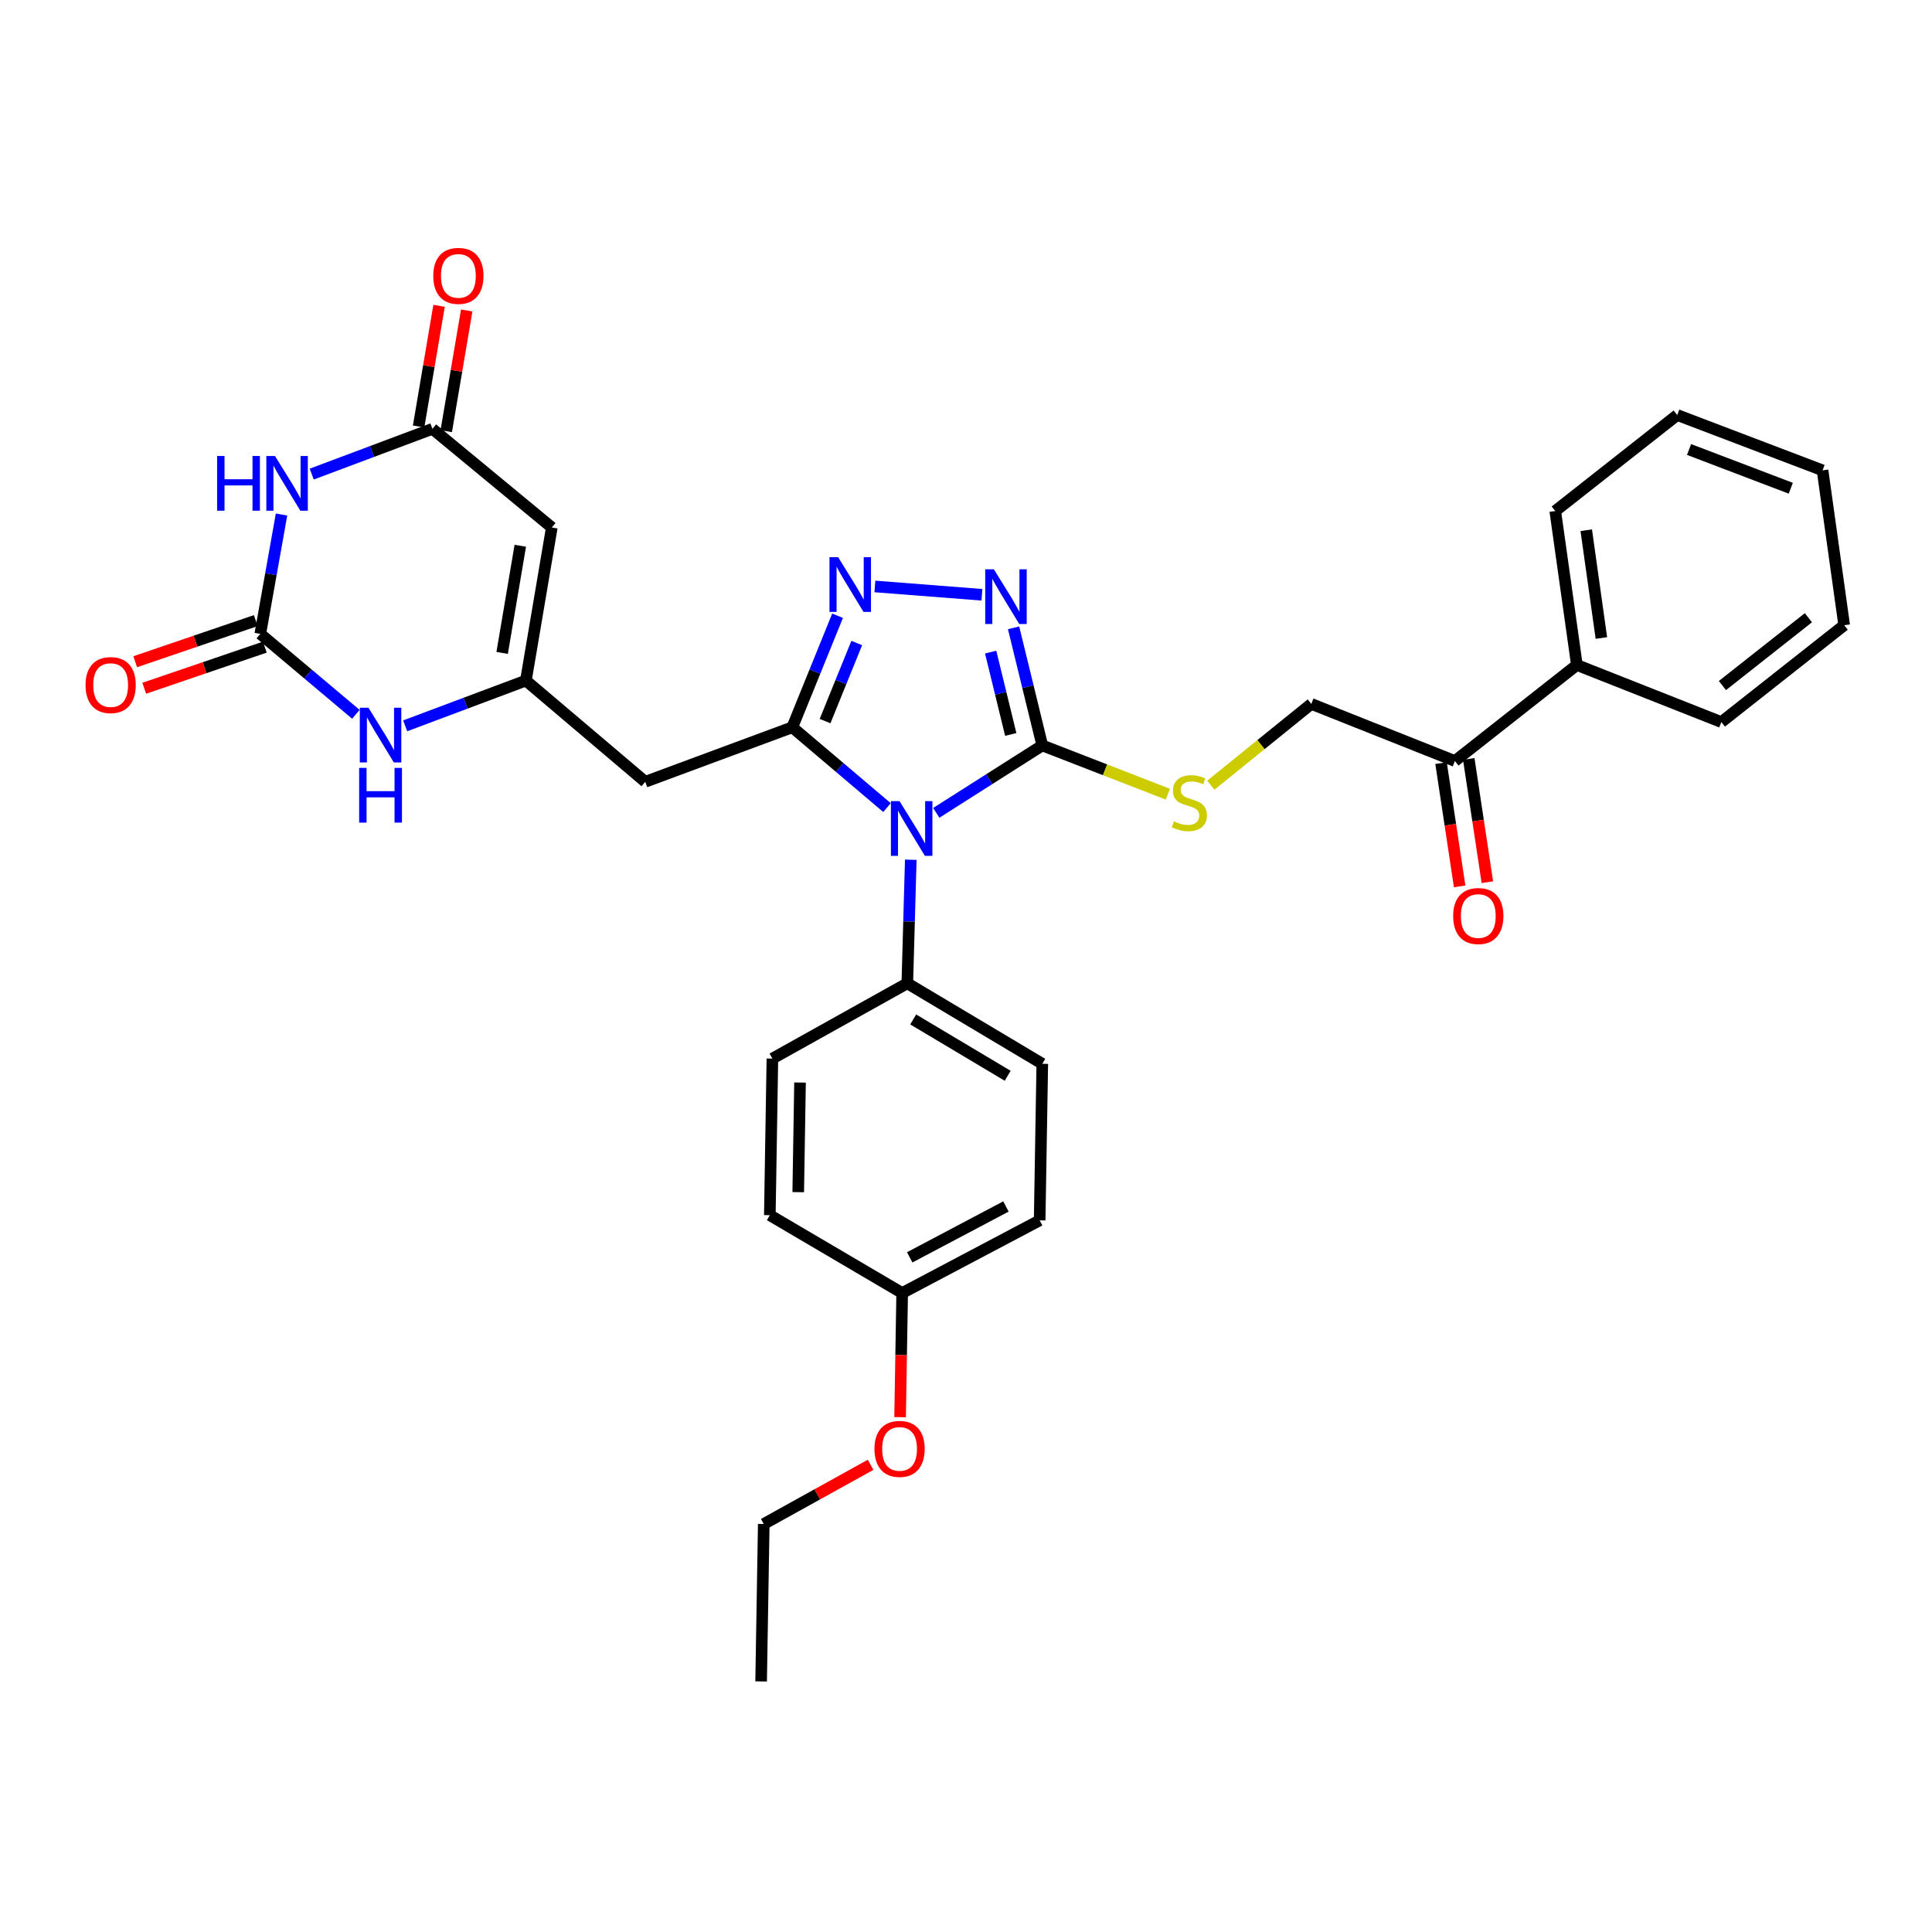 <?xml version='1.0' encoding='iso-8859-1'?>
<svg version='1.1' baseProfile='full'
              xmlns='http://www.w3.org/2000/svg'
                      xmlns:rdkit='http://www.rdkit.org/xml'
                      xmlns:xlink='http://www.w3.org/1999/xlink'
                  xml:space='preserve'
width='1000px' height='1000px' viewBox='0 0 1000 1000'>
<!-- END OF HEADER -->
<rect style='opacity:1.0;fill:#FFFFFF;stroke:none' width='1000' height='1000' x='0' y='0'> </rect>
<path class='bond-0' d='M 459.105,418.009 L 434.601,397.225' style='fill:none;fill-rule:evenodd;stroke:#0000FF;stroke-width:6px;stroke-linecap:butt;stroke-linejoin:miter;stroke-opacity:1' />
<path class='bond-0' d='M 434.601,397.225 L 410.097,376.441' style='fill:none;fill-rule:evenodd;stroke:#000000;stroke-width:6px;stroke-linecap:butt;stroke-linejoin:miter;stroke-opacity:1' />
<path class='bond-1' d='M 484.614,420.732 L 512.05,403.285' style='fill:none;fill-rule:evenodd;stroke:#0000FF;stroke-width:6px;stroke-linecap:butt;stroke-linejoin:miter;stroke-opacity:1' />
<path class='bond-1' d='M 512.05,403.285 L 539.486,385.837' style='fill:none;fill-rule:evenodd;stroke:#000000;stroke-width:6px;stroke-linecap:butt;stroke-linejoin:miter;stroke-opacity:1' />
<path class='bond-12' d='M 471.417,444.999 L 470.52,476.979' style='fill:none;fill-rule:evenodd;stroke:#0000FF;stroke-width:6px;stroke-linecap:butt;stroke-linejoin:miter;stroke-opacity:1' />
<path class='bond-12' d='M 470.52,476.979 L 469.622,508.958' style='fill:none;fill-rule:evenodd;stroke:#000000;stroke-width:6px;stroke-linecap:butt;stroke-linejoin:miter;stroke-opacity:1' />
<path class='bond-2' d='M 410.097,376.441 L 421.811,347.576' style='fill:none;fill-rule:evenodd;stroke:#000000;stroke-width:6px;stroke-linecap:butt;stroke-linejoin:miter;stroke-opacity:1' />
<path class='bond-2' d='M 421.811,347.576 L 433.526,318.71' style='fill:none;fill-rule:evenodd;stroke:#0000FF;stroke-width:6px;stroke-linecap:butt;stroke-linejoin:miter;stroke-opacity:1' />
<path class='bond-2' d='M 427.051,373.236 L 435.251,353.03' style='fill:none;fill-rule:evenodd;stroke:#000000;stroke-width:6px;stroke-linecap:butt;stroke-linejoin:miter;stroke-opacity:1' />
<path class='bond-2' d='M 435.251,353.03 L 443.451,332.824' style='fill:none;fill-rule:evenodd;stroke:#0000FF;stroke-width:6px;stroke-linecap:butt;stroke-linejoin:miter;stroke-opacity:1' />
<path class='bond-9' d='M 410.097,376.441 L 333.979,404.653' style='fill:none;fill-rule:evenodd;stroke:#000000;stroke-width:6px;stroke-linecap:butt;stroke-linejoin:miter;stroke-opacity:1' />
<path class='bond-3' d='M 539.486,385.837 L 532.057,355.402' style='fill:none;fill-rule:evenodd;stroke:#000000;stroke-width:6px;stroke-linecap:butt;stroke-linejoin:miter;stroke-opacity:1' />
<path class='bond-3' d='M 532.057,355.402 L 524.627,324.967' style='fill:none;fill-rule:evenodd;stroke:#0000FF;stroke-width:6px;stroke-linecap:butt;stroke-linejoin:miter;stroke-opacity:1' />
<path class='bond-3' d='M 523.167,380.147 L 517.966,358.842' style='fill:none;fill-rule:evenodd;stroke:#000000;stroke-width:6px;stroke-linecap:butt;stroke-linejoin:miter;stroke-opacity:1' />
<path class='bond-3' d='M 517.966,358.842 L 512.765,337.538' style='fill:none;fill-rule:evenodd;stroke:#0000FF;stroke-width:6px;stroke-linecap:butt;stroke-linejoin:miter;stroke-opacity:1' />
<path class='bond-11' d='M 539.486,385.837 L 571.984,398.457' style='fill:none;fill-rule:evenodd;stroke:#000000;stroke-width:6px;stroke-linecap:butt;stroke-linejoin:miter;stroke-opacity:1' />
<path class='bond-11' d='M 571.984,398.457 L 604.482,411.076' style='fill:none;fill-rule:evenodd;stroke:#CCCC00;stroke-width:6px;stroke-linecap:butt;stroke-linejoin:miter;stroke-opacity:1' />
<path class='bond-32' d='M 452.842,303.549 L 508.246,307.858' style='fill:none;fill-rule:evenodd;stroke:#0000FF;stroke-width:6px;stroke-linecap:butt;stroke-linejoin:miter;stroke-opacity:1' />
<path class='bond-4' d='M 145.721,266.317 L 140.223,297.205' style='fill:none;fill-rule:evenodd;stroke:#0000FF;stroke-width:6px;stroke-linecap:butt;stroke-linejoin:miter;stroke-opacity:1' />
<path class='bond-4' d='M 140.223,297.205 L 134.726,328.093' style='fill:none;fill-rule:evenodd;stroke:#000000;stroke-width:6px;stroke-linecap:butt;stroke-linejoin:miter;stroke-opacity:1' />
<path class='bond-34' d='M 161.342,245.396 L 192.584,233.677' style='fill:none;fill-rule:evenodd;stroke:#0000FF;stroke-width:6px;stroke-linecap:butt;stroke-linejoin:miter;stroke-opacity:1' />
<path class='bond-34' d='M 192.584,233.677 L 223.825,221.959' style='fill:none;fill-rule:evenodd;stroke:#000000;stroke-width:6px;stroke-linecap:butt;stroke-linejoin:miter;stroke-opacity:1' />
<path class='bond-5' d='M 134.726,328.093 L 159.463,348.907' style='fill:none;fill-rule:evenodd;stroke:#000000;stroke-width:6px;stroke-linecap:butt;stroke-linejoin:miter;stroke-opacity:1' />
<path class='bond-5' d='M 159.463,348.907 L 184.201,369.722' style='fill:none;fill-rule:evenodd;stroke:#0000FF;stroke-width:6px;stroke-linecap:butt;stroke-linejoin:miter;stroke-opacity:1' />
<path class='bond-14' d='M 132.385,321.228 L 101.18,331.87' style='fill:none;fill-rule:evenodd;stroke:#000000;stroke-width:6px;stroke-linecap:butt;stroke-linejoin:miter;stroke-opacity:1' />
<path class='bond-14' d='M 101.18,331.87 L 69.976,342.512' style='fill:none;fill-rule:evenodd;stroke:#FF0000;stroke-width:6px;stroke-linecap:butt;stroke-linejoin:miter;stroke-opacity:1' />
<path class='bond-14' d='M 137.067,334.957 L 105.862,345.598' style='fill:none;fill-rule:evenodd;stroke:#000000;stroke-width:6px;stroke-linecap:butt;stroke-linejoin:miter;stroke-opacity:1' />
<path class='bond-14' d='M 105.862,345.598 L 74.657,356.24' style='fill:none;fill-rule:evenodd;stroke:#FF0000;stroke-width:6px;stroke-linecap:butt;stroke-linejoin:miter;stroke-opacity:1' />
<path class='bond-6' d='M 272.198,352.259 L 333.979,404.653' style='fill:none;fill-rule:evenodd;stroke:#000000;stroke-width:6px;stroke-linecap:butt;stroke-linejoin:miter;stroke-opacity:1' />
<path class='bond-7' d='M 272.198,352.259 L 285.614,273.023' style='fill:none;fill-rule:evenodd;stroke:#000000;stroke-width:6px;stroke-linecap:butt;stroke-linejoin:miter;stroke-opacity:1' />
<path class='bond-7' d='M 259.909,337.952 L 269.301,282.487' style='fill:none;fill-rule:evenodd;stroke:#000000;stroke-width:6px;stroke-linecap:butt;stroke-linejoin:miter;stroke-opacity:1' />
<path class='bond-10' d='M 272.198,352.259 L 240.96,363.974' style='fill:none;fill-rule:evenodd;stroke:#000000;stroke-width:6px;stroke-linecap:butt;stroke-linejoin:miter;stroke-opacity:1' />
<path class='bond-10' d='M 240.96,363.974 L 209.723,375.689' style='fill:none;fill-rule:evenodd;stroke:#0000FF;stroke-width:6px;stroke-linecap:butt;stroke-linejoin:miter;stroke-opacity:1' />
<path class='bond-8' d='M 285.614,273.023 L 223.825,221.959' style='fill:none;fill-rule:evenodd;stroke:#000000;stroke-width:6px;stroke-linecap:butt;stroke-linejoin:miter;stroke-opacity:1' />
<path class='bond-15' d='M 230.975,223.171 L 236.27,191.934' style='fill:none;fill-rule:evenodd;stroke:#000000;stroke-width:6px;stroke-linecap:butt;stroke-linejoin:miter;stroke-opacity:1' />
<path class='bond-15' d='M 236.27,191.934 L 241.565,160.696' style='fill:none;fill-rule:evenodd;stroke:#FF0000;stroke-width:6px;stroke-linecap:butt;stroke-linejoin:miter;stroke-opacity:1' />
<path class='bond-15' d='M 216.674,220.747 L 221.969,189.509' style='fill:none;fill-rule:evenodd;stroke:#000000;stroke-width:6px;stroke-linecap:butt;stroke-linejoin:miter;stroke-opacity:1' />
<path class='bond-15' d='M 221.969,189.509 L 227.265,158.272' style='fill:none;fill-rule:evenodd;stroke:#FF0000;stroke-width:6px;stroke-linecap:butt;stroke-linejoin:miter;stroke-opacity:1' />
<path class='bond-16' d='M 626.713,406.411 L 652.722,385.378' style='fill:none;fill-rule:evenodd;stroke:#CCCC00;stroke-width:6px;stroke-linecap:butt;stroke-linejoin:miter;stroke-opacity:1' />
<path class='bond-16' d='M 652.722,385.378 L 678.731,364.346' style='fill:none;fill-rule:evenodd;stroke:#000000;stroke-width:6px;stroke-linecap:butt;stroke-linejoin:miter;stroke-opacity:1' />
<path class='bond-19' d='M 469.622,508.958 L 539.486,550.618' style='fill:none;fill-rule:evenodd;stroke:#000000;stroke-width:6px;stroke-linecap:butt;stroke-linejoin:miter;stroke-opacity:1' />
<path class='bond-19' d='M 472.673,527.665 L 521.578,556.827' style='fill:none;fill-rule:evenodd;stroke:#000000;stroke-width:6px;stroke-linecap:butt;stroke-linejoin:miter;stroke-opacity:1' />
<path class='bond-20' d='M 469.622,508.958 L 399.79,547.927' style='fill:none;fill-rule:evenodd;stroke:#000000;stroke-width:6px;stroke-linecap:butt;stroke-linejoin:miter;stroke-opacity:1' />
<path class='bond-13' d='M 753.051,393.903 L 678.731,364.346' style='fill:none;fill-rule:evenodd;stroke:#000000;stroke-width:6px;stroke-linecap:butt;stroke-linejoin:miter;stroke-opacity:1' />
<path class='bond-17' d='M 745.88,394.986 L 750.698,426.886' style='fill:none;fill-rule:evenodd;stroke:#000000;stroke-width:6px;stroke-linecap:butt;stroke-linejoin:miter;stroke-opacity:1' />
<path class='bond-17' d='M 750.698,426.886 L 755.515,458.786' style='fill:none;fill-rule:evenodd;stroke:#FF0000;stroke-width:6px;stroke-linecap:butt;stroke-linejoin:miter;stroke-opacity:1' />
<path class='bond-17' d='M 760.223,392.821 L 765.04,424.72' style='fill:none;fill-rule:evenodd;stroke:#000000;stroke-width:6px;stroke-linecap:butt;stroke-linejoin:miter;stroke-opacity:1' />
<path class='bond-17' d='M 765.04,424.72 L 769.857,456.62' style='fill:none;fill-rule:evenodd;stroke:#FF0000;stroke-width:6px;stroke-linecap:butt;stroke-linejoin:miter;stroke-opacity:1' />
<path class='bond-18' d='M 753.051,393.903 L 816.187,344.201' style='fill:none;fill-rule:evenodd;stroke:#000000;stroke-width:6px;stroke-linecap:butt;stroke-linejoin:miter;stroke-opacity:1' />
<path class='bond-25' d='M 816.187,344.201 L 804.994,264.506' style='fill:none;fill-rule:evenodd;stroke:#000000;stroke-width:6px;stroke-linecap:butt;stroke-linejoin:miter;stroke-opacity:1' />
<path class='bond-25' d='M 828.872,330.229 L 821.037,274.443' style='fill:none;fill-rule:evenodd;stroke:#000000;stroke-width:6px;stroke-linecap:butt;stroke-linejoin:miter;stroke-opacity:1' />
<path class='bond-26' d='M 816.187,344.201 L 890.967,373.75' style='fill:none;fill-rule:evenodd;stroke:#000000;stroke-width:6px;stroke-linecap:butt;stroke-linejoin:miter;stroke-opacity:1' />
<path class='bond-23' d='M 539.486,550.618 L 538.125,631.651' style='fill:none;fill-rule:evenodd;stroke:#000000;stroke-width:6px;stroke-linecap:butt;stroke-linejoin:miter;stroke-opacity:1' />
<path class='bond-22' d='M 399.79,547.927 L 398.461,628.976' style='fill:none;fill-rule:evenodd;stroke:#000000;stroke-width:6px;stroke-linecap:butt;stroke-linejoin:miter;stroke-opacity:1' />
<path class='bond-22' d='M 414.094,560.322 L 413.163,617.056' style='fill:none;fill-rule:evenodd;stroke:#000000;stroke-width:6px;stroke-linecap:butt;stroke-linejoin:miter;stroke-opacity:1' />
<path class='bond-21' d='M 466.963,669.266 L 398.461,628.976' style='fill:none;fill-rule:evenodd;stroke:#000000;stroke-width:6px;stroke-linecap:butt;stroke-linejoin:miter;stroke-opacity:1' />
<path class='bond-24' d='M 466.963,669.266 L 466.427,701.398' style='fill:none;fill-rule:evenodd;stroke:#000000;stroke-width:6px;stroke-linecap:butt;stroke-linejoin:miter;stroke-opacity:1' />
<path class='bond-24' d='M 466.427,701.398 L 465.89,733.529' style='fill:none;fill-rule:evenodd;stroke:#FF0000;stroke-width:6px;stroke-linecap:butt;stroke-linejoin:miter;stroke-opacity:1' />
<path class='bond-33' d='M 466.963,669.266 L 538.125,631.651' style='fill:none;fill-rule:evenodd;stroke:#000000;stroke-width:6px;stroke-linecap:butt;stroke-linejoin:miter;stroke-opacity:1' />
<path class='bond-33' d='M 470.859,650.801 L 520.672,624.47' style='fill:none;fill-rule:evenodd;stroke:#000000;stroke-width:6px;stroke-linecap:butt;stroke-linejoin:miter;stroke-opacity:1' />
<path class='bond-27' d='M 450.608,758.181 L 422.963,773.499' style='fill:none;fill-rule:evenodd;stroke:#FF0000;stroke-width:6px;stroke-linecap:butt;stroke-linejoin:miter;stroke-opacity:1' />
<path class='bond-27' d='M 422.963,773.499 L 395.318,788.817' style='fill:none;fill-rule:evenodd;stroke:#000000;stroke-width:6px;stroke-linecap:butt;stroke-linejoin:miter;stroke-opacity:1' />
<path class='bond-29' d='M 804.994,264.506 L 868.13,214.811' style='fill:none;fill-rule:evenodd;stroke:#000000;stroke-width:6px;stroke-linecap:butt;stroke-linejoin:miter;stroke-opacity:1' />
<path class='bond-30' d='M 890.967,373.75 L 954.545,323.604' style='fill:none;fill-rule:evenodd;stroke:#000000;stroke-width:6px;stroke-linecap:butt;stroke-linejoin:miter;stroke-opacity:1' />
<path class='bond-30' d='M 891.521,354.84 L 936.026,319.737' style='fill:none;fill-rule:evenodd;stroke:#000000;stroke-width:6px;stroke-linecap:butt;stroke-linejoin:miter;stroke-opacity:1' />
<path class='bond-28' d='M 395.318,788.817 L 393.956,870.301' style='fill:none;fill-rule:evenodd;stroke:#000000;stroke-width:6px;stroke-linecap:butt;stroke-linejoin:miter;stroke-opacity:1' />
<path class='bond-35' d='M 868.13,214.811 L 943.345,243.45' style='fill:none;fill-rule:evenodd;stroke:#000000;stroke-width:6px;stroke-linecap:butt;stroke-linejoin:miter;stroke-opacity:1' />
<path class='bond-35' d='M 874.251,232.662 L 926.901,252.709' style='fill:none;fill-rule:evenodd;stroke:#000000;stroke-width:6px;stroke-linecap:butt;stroke-linejoin:miter;stroke-opacity:1' />
<path class='bond-31' d='M 954.545,323.604 L 943.345,243.45' style='fill:none;fill-rule:evenodd;stroke:#000000;stroke-width:6px;stroke-linecap:butt;stroke-linejoin:miter;stroke-opacity:1' />
<path  class='atom-0' d='M 465.61 414.676
L 474.89 429.676
Q 475.81 431.156, 477.29 433.836
Q 478.77 436.516, 478.85 436.676
L 478.85 414.676
L 482.61 414.676
L 482.61 442.996
L 478.73 442.996
L 468.77 426.596
Q 467.61 424.676, 466.37 422.476
Q 465.17 420.276, 464.81 419.596
L 464.81 442.996
L 461.13 442.996
L 461.13 414.676
L 465.61 414.676
' fill='#0000FF'/>
<path  class='atom-3' d='M 433.821 288.396
L 443.101 303.396
Q 444.021 304.876, 445.501 307.556
Q 446.981 310.236, 447.061 310.396
L 447.061 288.396
L 450.821 288.396
L 450.821 316.716
L 446.941 316.716
L 436.981 300.316
Q 435.821 298.396, 434.581 296.196
Q 433.381 293.996, 433.021 293.316
L 433.021 316.716
L 429.341 316.716
L 429.341 288.396
L 433.821 288.396
' fill='#0000FF'/>
<path  class='atom-4' d='M 514.427 294.666
L 523.707 309.666
Q 524.627 311.146, 526.107 313.826
Q 527.587 316.506, 527.667 316.666
L 527.667 294.666
L 531.427 294.666
L 531.427 322.986
L 527.547 322.986
L 517.587 306.586
Q 516.427 304.666, 515.187 302.466
Q 513.987 300.266, 513.627 299.586
L 513.627 322.986
L 509.947 322.986
L 509.947 294.666
L 514.427 294.666
' fill='#0000FF'/>
<path  class='atom-5' d='M 112.374 236.018
L 116.214 236.018
L 116.214 248.058
L 130.694 248.058
L 130.694 236.018
L 134.534 236.018
L 134.534 264.338
L 130.694 264.338
L 130.694 251.258
L 116.214 251.258
L 116.214 264.338
L 112.374 264.338
L 112.374 236.018
' fill='#0000FF'/>
<path  class='atom-5' d='M 142.334 236.018
L 151.614 251.018
Q 152.534 252.498, 154.014 255.178
Q 155.494 257.858, 155.574 258.018
L 155.574 236.018
L 159.334 236.018
L 159.334 264.338
L 155.454 264.338
L 145.494 247.938
Q 144.334 246.018, 143.094 243.818
Q 141.894 241.618, 141.534 240.938
L 141.534 264.338
L 137.854 264.338
L 137.854 236.018
L 142.334 236.018
' fill='#0000FF'/>
<path  class='atom-11' d='M 190.715 366.311
L 199.995 381.311
Q 200.915 382.791, 202.395 385.471
Q 203.875 388.151, 203.955 388.311
L 203.955 366.311
L 207.715 366.311
L 207.715 394.631
L 203.835 394.631
L 193.875 378.231
Q 192.715 376.311, 191.475 374.111
Q 190.275 371.911, 189.915 371.231
L 189.915 394.631
L 186.235 394.631
L 186.235 366.311
L 190.715 366.311
' fill='#0000FF'/>
<path  class='atom-11' d='M 185.895 397.463
L 189.735 397.463
L 189.735 409.503
L 204.215 409.503
L 204.215 397.463
L 208.055 397.463
L 208.055 425.783
L 204.215 425.783
L 204.215 412.703
L 189.735 412.703
L 189.735 425.783
L 185.895 425.783
L 185.895 397.463
' fill='#0000FF'/>
<path  class='atom-12' d='M 607.604 425.115
Q 607.924 425.235, 609.244 425.795
Q 610.564 426.355, 612.004 426.715
Q 613.484 427.035, 614.924 427.035
Q 617.604 427.035, 619.164 425.755
Q 620.724 424.435, 620.724 422.155
Q 620.724 420.595, 619.924 419.635
Q 619.164 418.675, 617.964 418.155
Q 616.764 417.635, 614.764 417.035
Q 612.244 416.275, 610.724 415.555
Q 609.244 414.835, 608.164 413.315
Q 607.124 411.795, 607.124 409.235
Q 607.124 405.675, 609.524 403.475
Q 611.964 401.275, 616.764 401.275
Q 620.044 401.275, 623.764 402.835
L 622.844 405.915
Q 619.444 404.515, 616.884 404.515
Q 614.124 404.515, 612.604 405.675
Q 611.084 406.795, 611.124 408.755
Q 611.124 410.275, 611.884 411.195
Q 612.684 412.115, 613.804 412.635
Q 614.964 413.155, 616.884 413.755
Q 619.444 414.555, 620.964 415.355
Q 622.484 416.155, 623.564 417.795
Q 624.684 419.395, 624.684 422.155
Q 624.684 426.075, 622.044 428.195
Q 619.444 430.275, 615.084 430.275
Q 612.564 430.275, 610.644 429.715
Q 608.764 429.195, 606.524 428.275
L 607.604 425.115
' fill='#CCCC00'/>
<path  class='atom-15' d='M 44.271 354.587
Q 44.271 347.787, 47.631 343.987
Q 50.991 340.187, 57.271 340.187
Q 63.551 340.187, 66.911 343.987
Q 70.271 347.787, 70.271 354.587
Q 70.271 361.467, 66.871 365.387
Q 63.471 369.267, 57.271 369.267
Q 51.031 369.267, 47.631 365.387
Q 44.271 361.507, 44.271 354.587
M 57.271 366.067
Q 61.591 366.067, 63.911 363.187
Q 66.271 360.267, 66.271 354.587
Q 66.271 349.027, 63.911 346.227
Q 61.591 343.387, 57.271 343.387
Q 52.951 343.387, 50.591 346.187
Q 48.271 348.987, 48.271 354.587
Q 48.271 360.307, 50.591 363.187
Q 52.951 366.067, 57.271 366.067
' fill='#FF0000'/>
<path  class='atom-16' d='M 224.258 142.795
Q 224.258 135.995, 227.618 132.195
Q 230.978 128.395, 237.258 128.395
Q 243.538 128.395, 246.898 132.195
Q 250.258 135.995, 250.258 142.795
Q 250.258 149.675, 246.858 153.595
Q 243.458 157.475, 237.258 157.475
Q 231.018 157.475, 227.618 153.595
Q 224.258 149.715, 224.258 142.795
M 237.258 154.275
Q 241.578 154.275, 243.898 151.395
Q 246.258 148.475, 246.258 142.795
Q 246.258 137.235, 243.898 134.435
Q 241.578 131.595, 237.258 131.595
Q 232.938 131.595, 230.578 134.395
Q 228.258 137.195, 228.258 142.795
Q 228.258 148.515, 230.578 151.395
Q 232.938 154.275, 237.258 154.275
' fill='#FF0000'/>
<path  class='atom-18' d='M 752.155 474.13
Q 752.155 467.33, 755.515 463.53
Q 758.875 459.73, 765.155 459.73
Q 771.435 459.73, 774.795 463.53
Q 778.155 467.33, 778.155 474.13
Q 778.155 481.01, 774.755 484.93
Q 771.355 488.81, 765.155 488.81
Q 758.915 488.81, 755.515 484.93
Q 752.155 481.05, 752.155 474.13
M 765.155 485.61
Q 769.475 485.61, 771.795 482.73
Q 774.155 479.81, 774.155 474.13
Q 774.155 468.57, 771.795 465.77
Q 769.475 462.93, 765.155 462.93
Q 760.835 462.93, 758.475 465.73
Q 756.155 468.53, 756.155 474.13
Q 756.155 479.85, 758.475 482.73
Q 760.835 485.61, 765.155 485.61
' fill='#FF0000'/>
<path  class='atom-25' d='M 452.617 749.944
Q 452.617 743.144, 455.977 739.344
Q 459.337 735.544, 465.617 735.544
Q 471.897 735.544, 475.257 739.344
Q 478.617 743.144, 478.617 749.944
Q 478.617 756.824, 475.217 760.744
Q 471.817 764.624, 465.617 764.624
Q 459.377 764.624, 455.977 760.744
Q 452.617 756.864, 452.617 749.944
M 465.617 761.424
Q 469.937 761.424, 472.257 758.544
Q 474.617 755.624, 474.617 749.944
Q 474.617 744.384, 472.257 741.584
Q 469.937 738.744, 465.617 738.744
Q 461.297 738.744, 458.937 741.544
Q 456.617 744.344, 456.617 749.944
Q 456.617 755.664, 458.937 758.544
Q 461.297 761.424, 465.617 761.424
' fill='#FF0000'/>
</svg>
